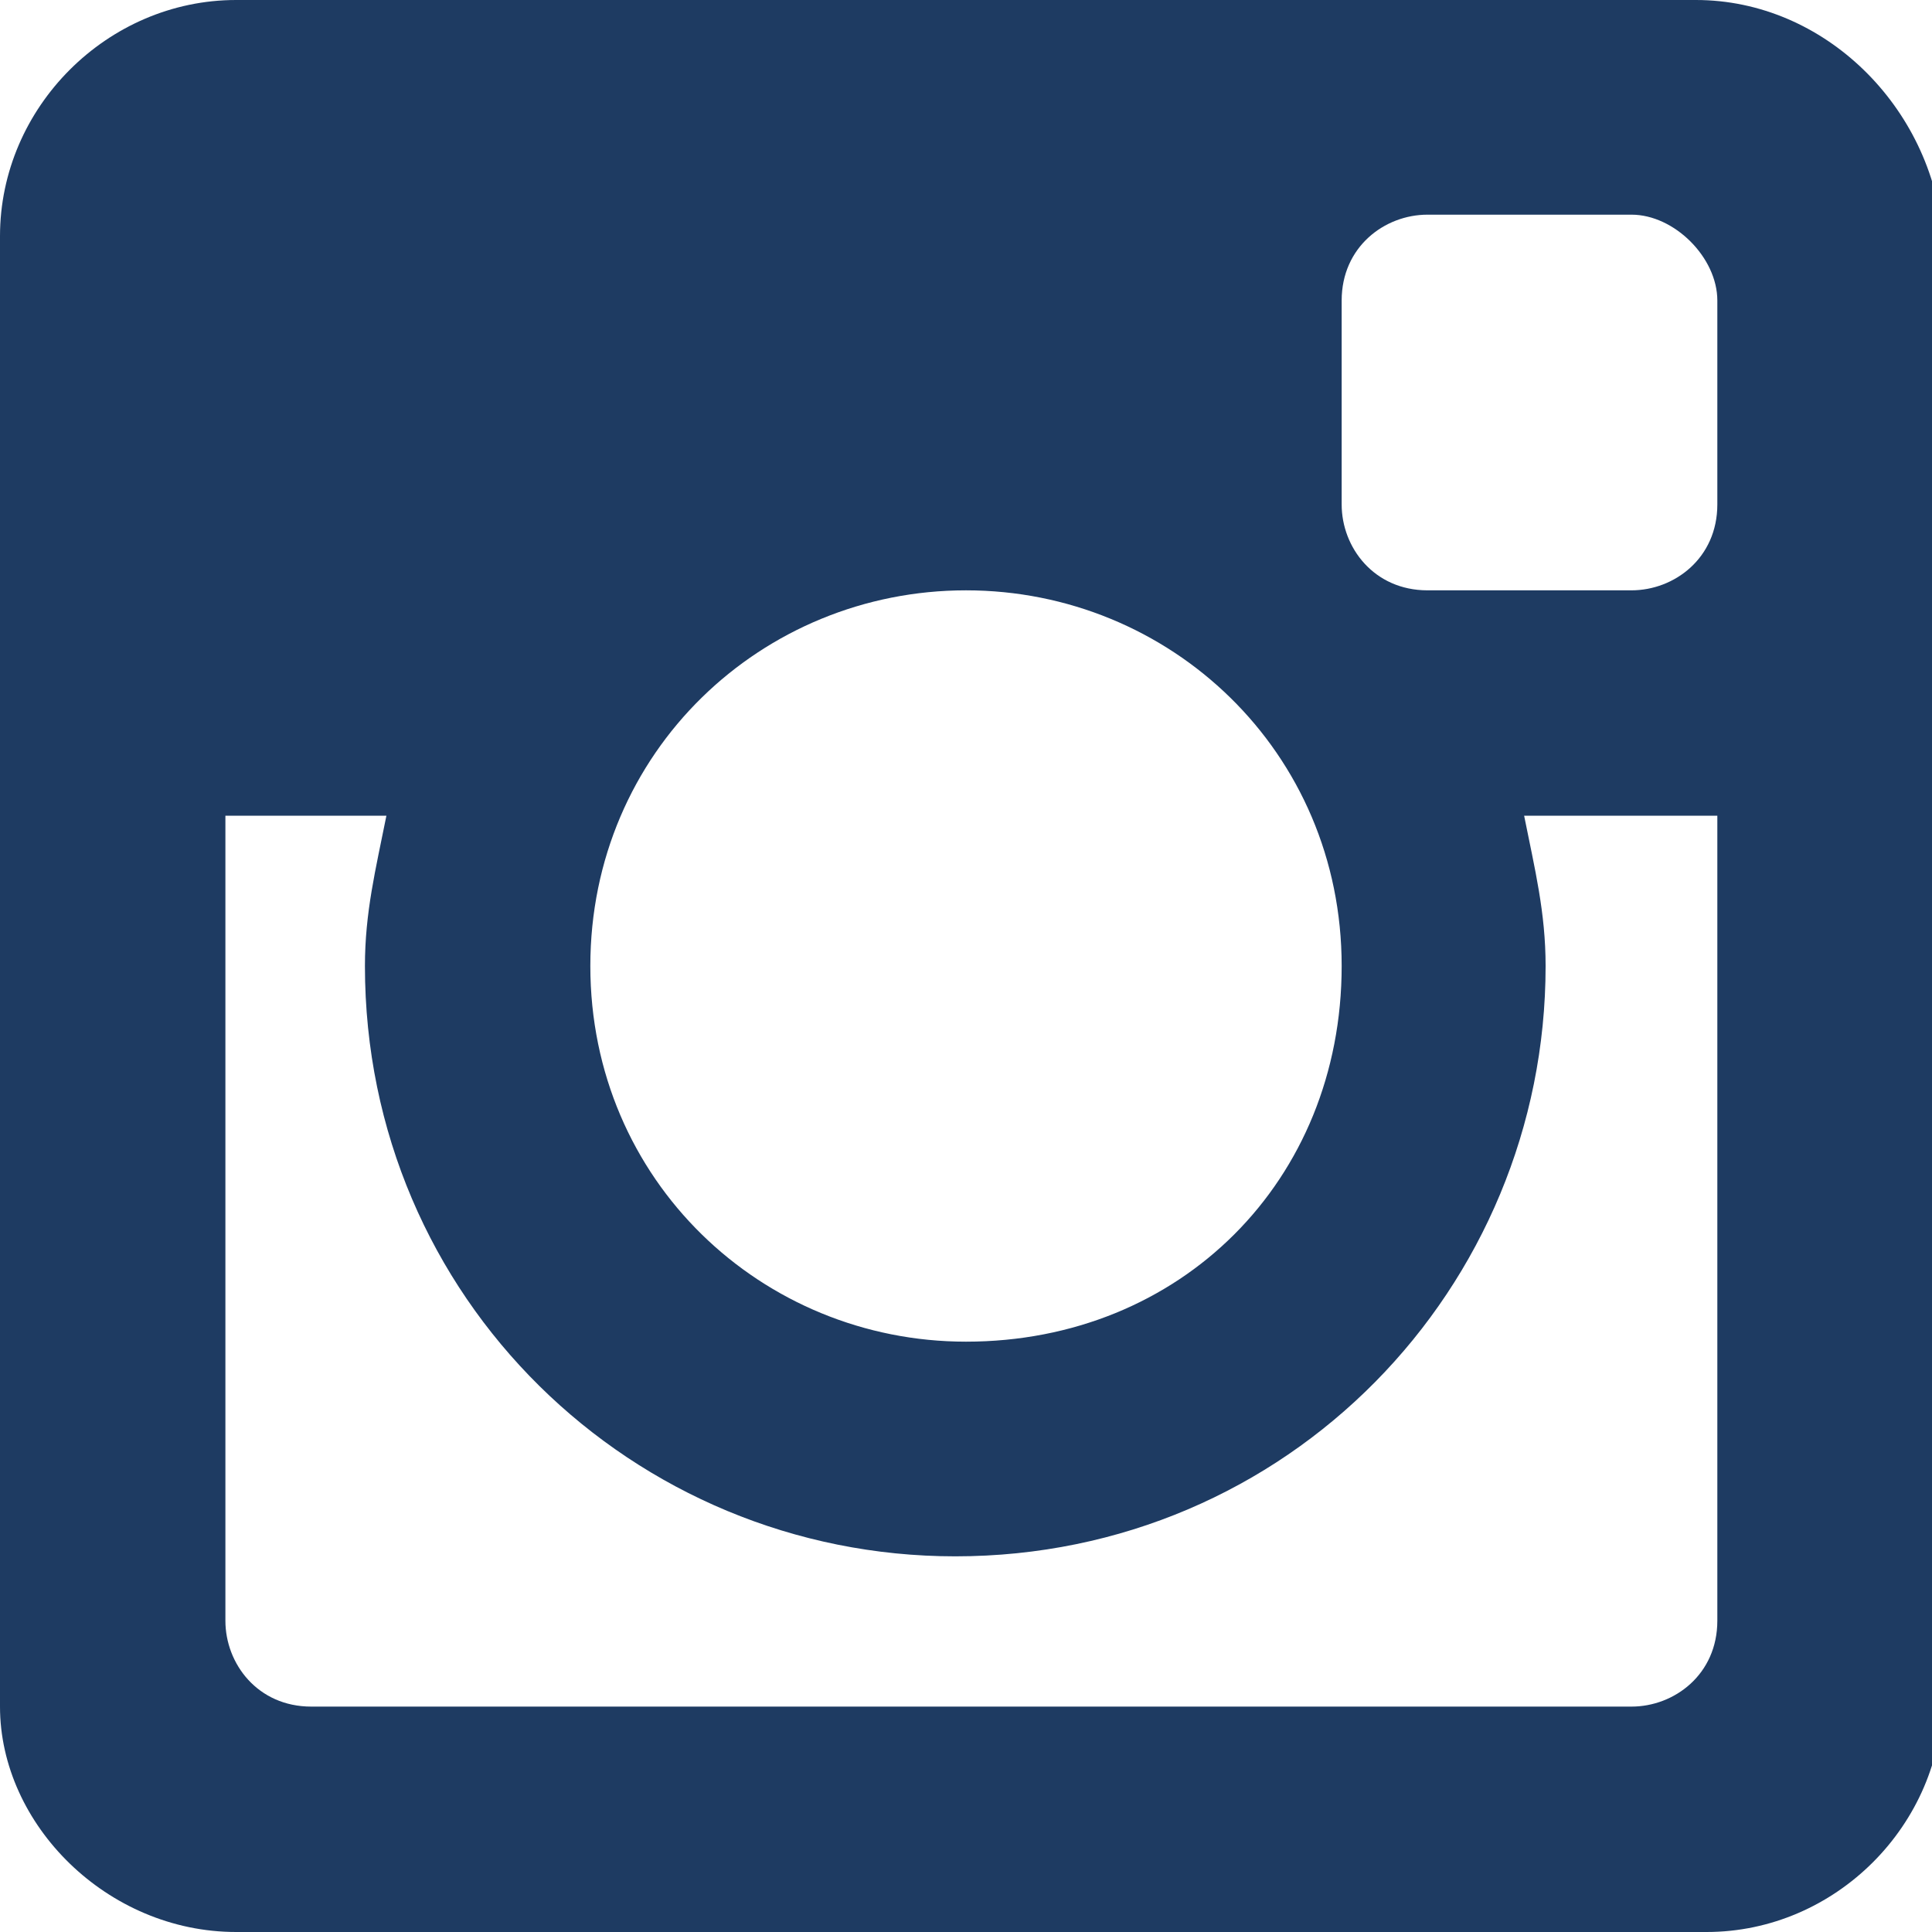 <?xml version="1.0" encoding="utf-8"?>
<!-- Generator: Adobe Illustrator 23.0.1, SVG Export Plug-In . SVG Version: 6.00 Build 0)  -->
<svg version="1.1" id="レイヤー_1" xmlns="http://www.w3.org/2000/svg" xmlns:xlink="http://www.w3.org/1999/xlink" x="0px"
	 y="0px" viewBox="0 0 18 18" style="enable-background:new 0 0 18 18;" xml:space="preserve">
<style type="text/css">
	.st0{fill:#1E3B62;}
</style>
<path class="st0" d="M15.8,0H2.2C1,0,0,1,0,2.2v13.7C0,17,1,18,2.2,18h13.7c1.2,0,2.2-1,2.2-2.2V2.2C18,1,17,0,15.8,0z M9,5.5
	c1.9,0,3.5,1.5,3.5,3.5s-1.5,3.5-3.5,3.5c-1.9,0-3.5-1.5-3.5-3.5S7.1,5.5,9,5.5z M16,15.1c0,0.5-0.4,0.8-0.8,0.8H2.9
	c-0.5,0-0.8-0.4-0.8-0.8V7.6h1.5C3.5,8.1,3.4,8.5,3.4,9c0,3.1,2.5,5.5,5.5,5.5c3.1,0,5.5-2.5,5.5-5.5c0-0.5-0.1-0.9-0.2-1.4H16V15.1
	z M16,4.7c0,0.5-0.4,0.8-0.8,0.8h-1.9c-0.5,0-0.8-0.4-0.8-0.8V2.8c0-0.5,0.4-0.8,0.8-0.8h1.9C15.6,2,16,2.4,16,2.8V4.7z"/>
</svg>
